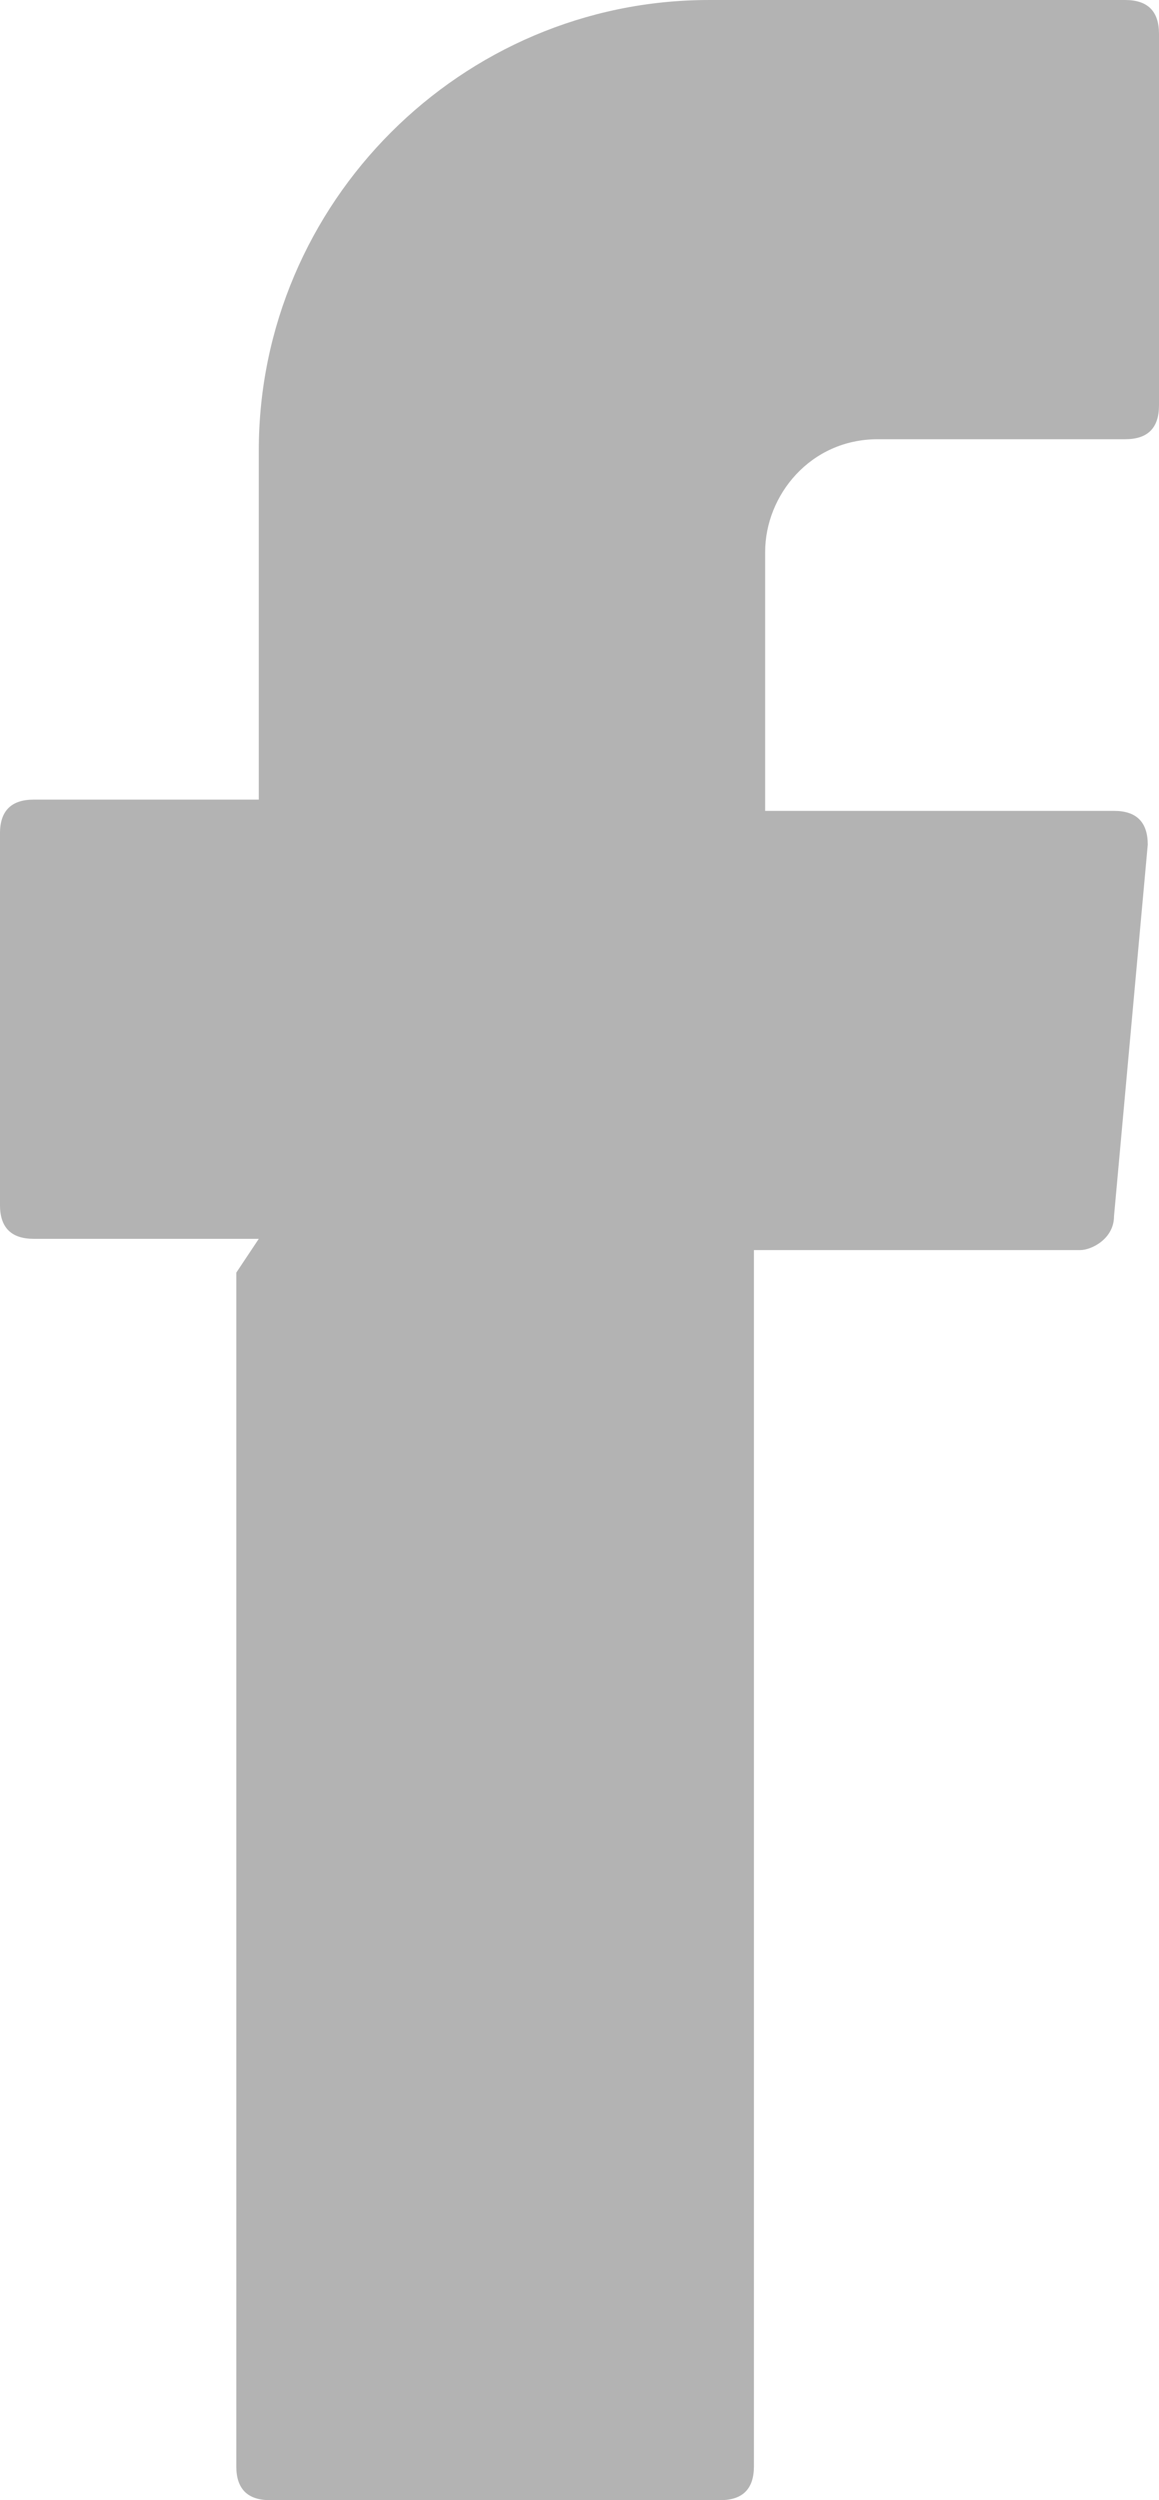 <?xml version="1.0" encoding="UTF-8"?> <!-- Generator: Adobe Illustrator 16.0.0, SVG Export Plug-In . SVG Version: 6.00 Build 0) --> <svg xmlns="http://www.w3.org/2000/svg" xmlns:xlink="http://www.w3.org/1999/xlink" version="1.1" id="Calque_1" x="0px" y="0px" width="122.627px" height="264.305px" viewBox="240.493 289.983 122.627 264.305" xml:space="preserve"> <g id="Calque_1_1_"> </g> <g id="HEADER-2"> </g> <g id="HEADER-1"> </g> <g id="CONTENU"> </g> <g id="RS"> <g> <g> <g> <g> <path fill="#B3B3B3" d="M265.495,424.517v126.199c0,2.381,1.19,3.571,3.571,3.571h47.623c2.381,0,3.572-1.19,3.572-3.571 V422.135h34.525c1.191,0,3.572-1.19,3.572-3.571l3.572-39.289c0-2.381-1.191-3.571-3.572-3.571h-36.908v-27.383 c0-5.953,4.764-11.905,11.906-11.905h26.191c2.383,0,3.572-1.191,3.572-3.572v-39.288c0-2.381-1.189-3.572-3.572-3.572h-44.051 c-26.191,0-47.622,21.431-47.622,47.623v36.907h-23.811c-2.381,0-3.572,1.19-3.572,3.571v39.289 c0,2.381,1.19,3.571,3.572,3.571h23.811L265.495,424.517z"></path> </g> </g> </g> </g> </g> <g id="Design"> </g> <g id="Calque_9"> </g> <g id="Calque_10"> </g> <g id="FOOTER"> </g> <g id="Calque_13"> </g> </svg> 